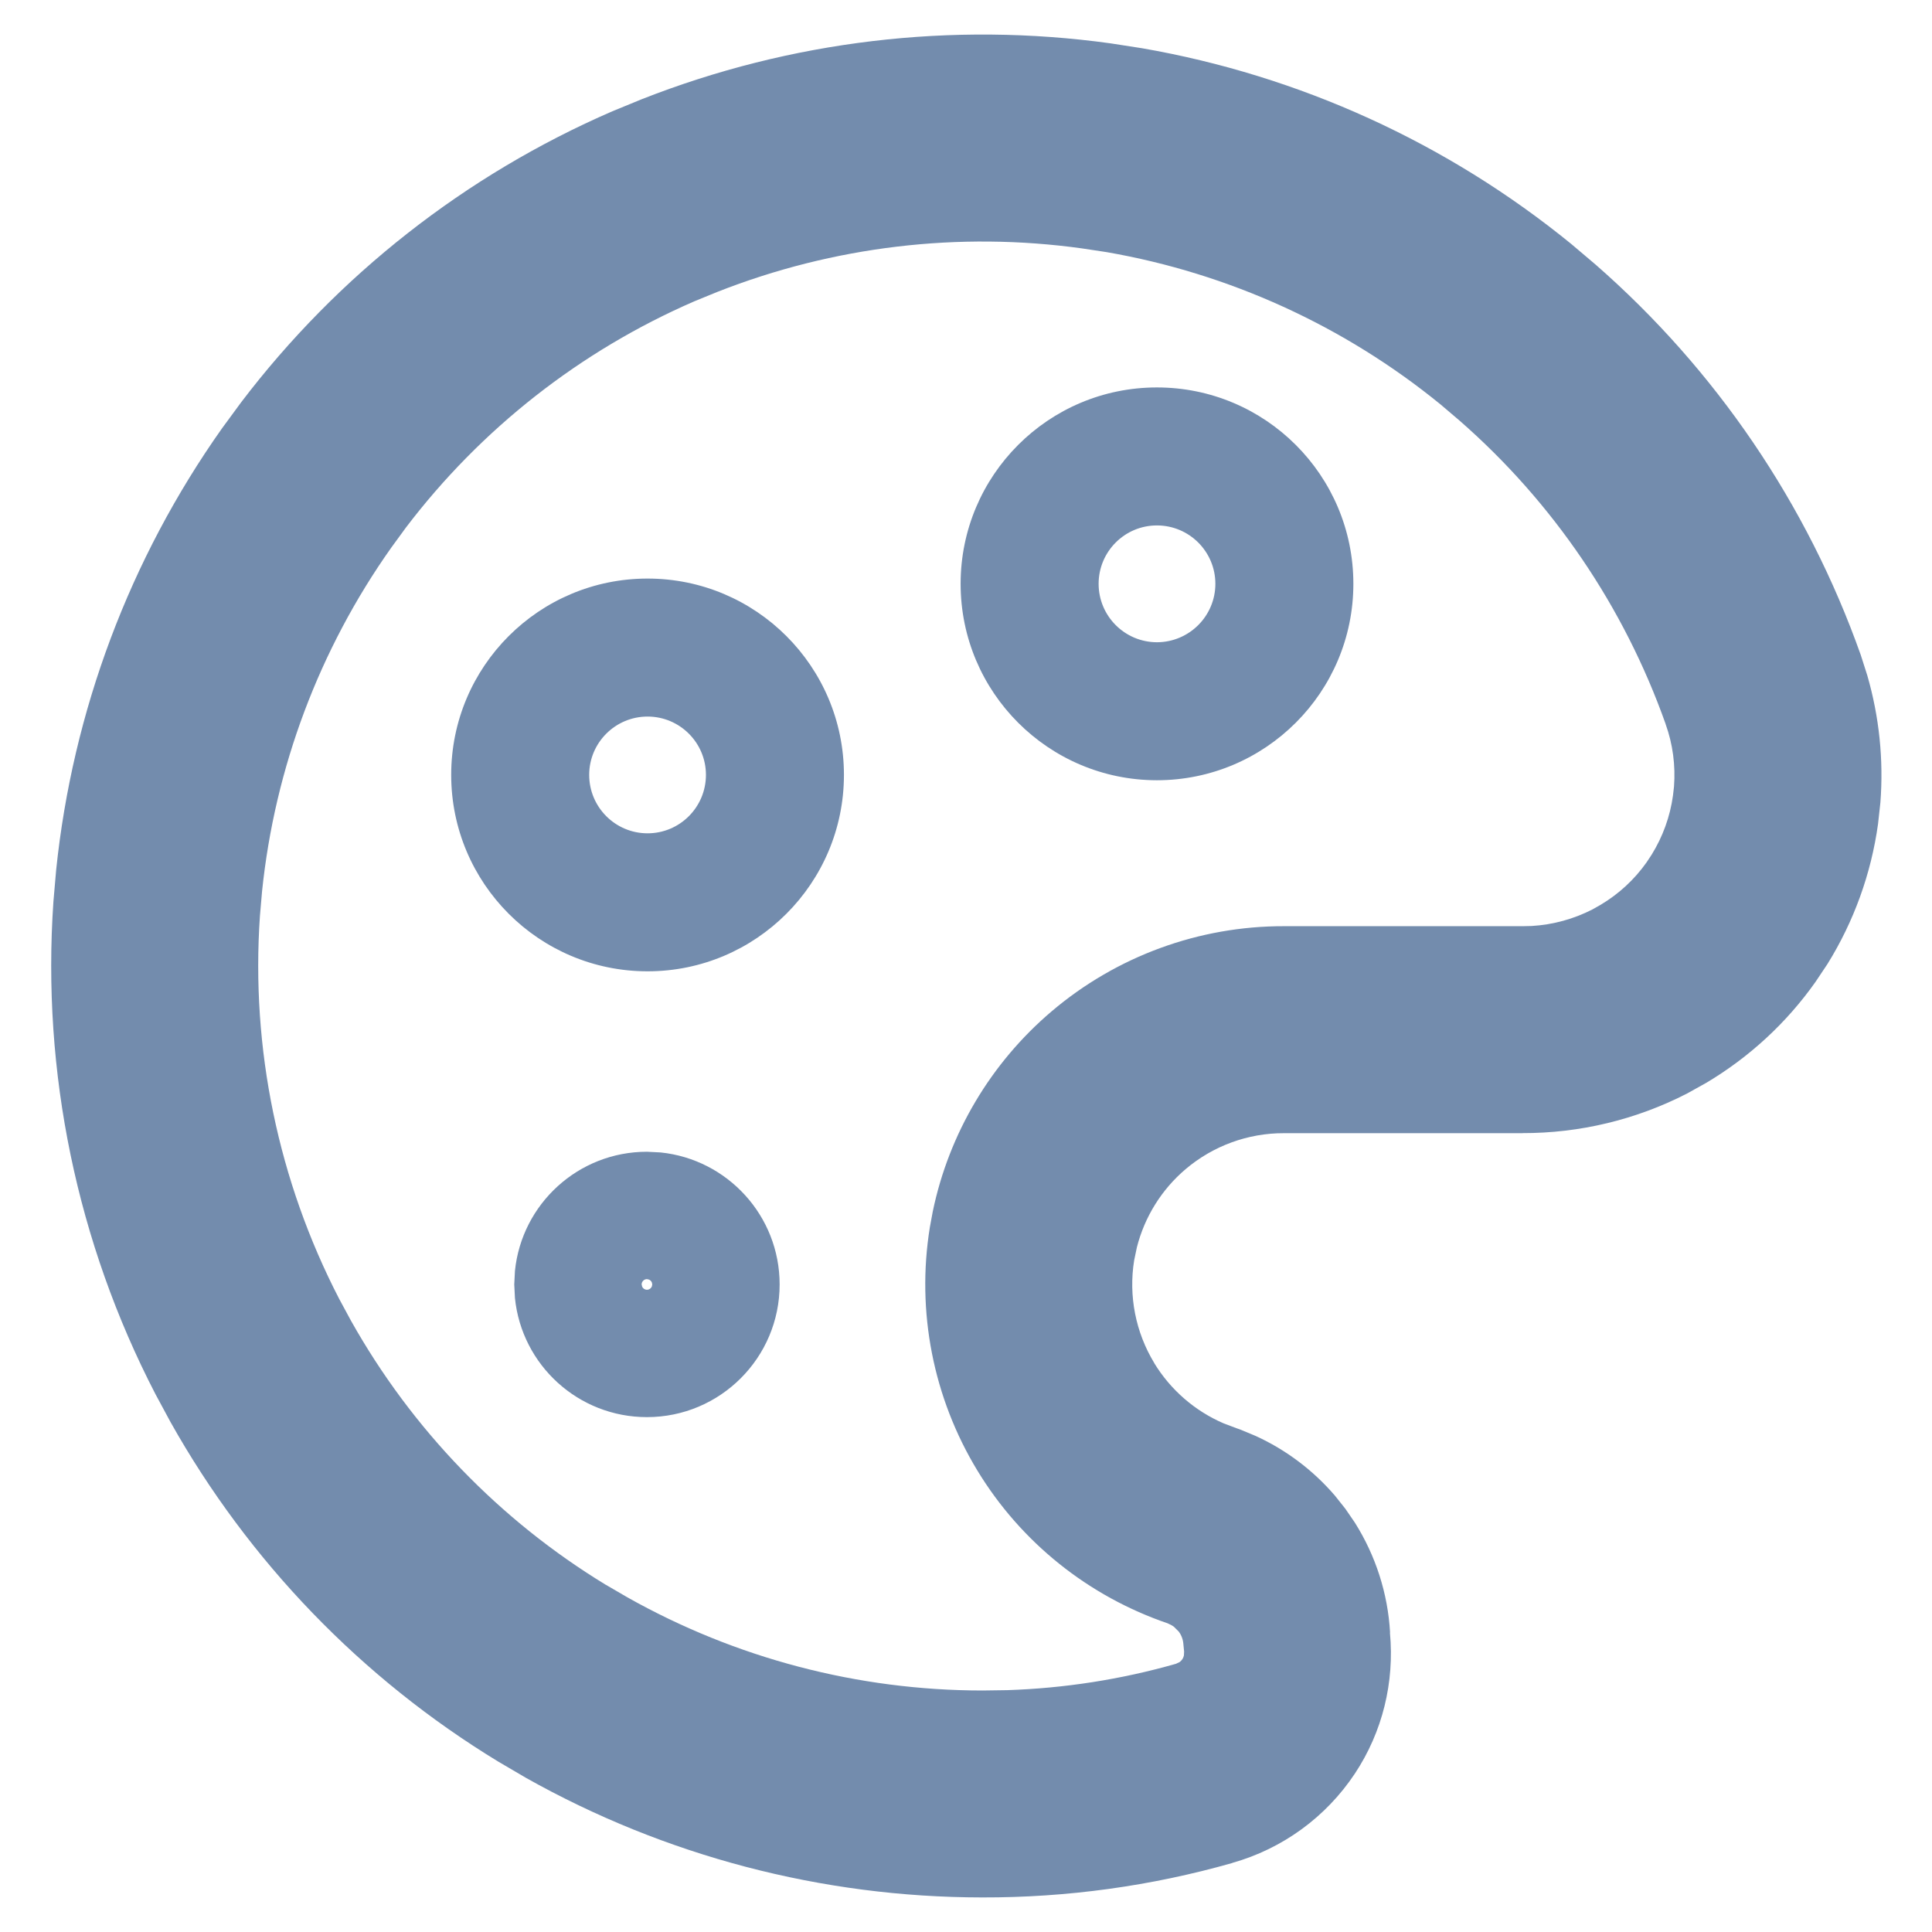 <svg width="28" height="28" viewBox="0 0 28 28" fill="none" xmlns="http://www.w3.org/2000/svg">
<path d="M9.303 1.437C11.457 0.59 13.795 0.31 16.093 0.628L16.551 0.699C18.831 1.095 20.974 2.07 22.772 3.536L23.126 3.836C24.868 5.359 26.192 7.305 26.967 9.491L27.062 9.788C27.235 10.386 27.3 11.01 27.252 11.631L27.218 11.941C27.118 12.663 26.868 13.354 26.485 13.971L26.312 14.23C25.892 14.825 25.351 15.323 24.727 15.694L24.454 15.846C23.715 16.227 22.895 16.424 22.064 16.422V16.423H18.608C18.087 16.421 17.58 16.607 17.183 16.944C16.834 17.24 16.589 17.636 16.477 18.075L16.437 18.266C16.354 18.781 16.458 19.309 16.729 19.755H16.728C16.966 20.145 17.319 20.45 17.735 20.629L17.918 20.698L17.972 20.717L18.196 20.81C18.637 21.011 19.03 21.307 19.346 21.675L19.497 21.865L19.635 22.066C19.937 22.545 20.114 23.093 20.146 23.661H20.144C20.212 24.38 20.036 25.101 19.636 25.704C19.218 26.334 18.587 26.794 17.858 26.999L17.859 27C16.681 27.335 15.461 27.502 14.236 27.499V27.5L14.234 27.499L14.232 27.5V27.499C11.914 27.497 9.637 26.899 7.621 25.765L7.222 25.531C5.24 24.325 3.605 22.629 2.472 20.611L2.252 20.203C1.115 18.006 0.604 15.538 0.774 13.069L0.814 12.607C1.053 10.305 1.879 8.1 3.219 6.206L3.493 5.833C4.893 3.99 6.746 2.536 8.874 1.613L9.303 1.437ZM15.681 3.6C13.894 3.352 12.076 3.57 10.4 4.229L10.067 4.365C8.412 5.083 6.971 6.214 5.882 7.647L5.669 7.939C4.627 9.412 3.983 11.127 3.798 12.917L3.767 13.276C3.635 15.196 4.032 17.116 4.916 18.825L5.088 19.143C5.969 20.712 7.24 22.031 8.781 22.969H8.782L9.093 23.15C10.662 24.033 12.433 24.499 14.237 24.5H14.241L14.596 24.495C15.422 24.468 16.243 24.341 17.039 24.114L17.045 24.112L17.096 24.088C17.111 24.077 17.125 24.062 17.136 24.046C17.146 24.03 17.154 24.012 17.158 23.993L17.161 23.936L17.151 23.834C17.147 23.767 17.125 23.703 17.085 23.648L17.014 23.577C16.987 23.557 16.958 23.541 16.927 23.529V23.528C15.776 23.136 14.798 22.354 14.166 21.314V21.314C13.524 20.258 13.279 19.007 13.476 17.787L13.518 17.56C13.752 16.43 14.358 15.407 15.241 14.657C16.182 13.858 17.378 13.42 18.612 13.423H22.068L22.2 13.42C22.506 13.402 22.806 13.32 23.079 13.18L23.194 13.115C23.458 12.959 23.687 12.748 23.864 12.497L23.936 12.388C24.098 12.127 24.204 11.835 24.246 11.53L24.261 11.399C24.284 11.094 24.244 10.786 24.14 10.496L24.14 10.494C23.537 8.794 22.507 7.279 21.152 6.095L20.877 5.861C19.479 4.721 17.811 3.962 16.038 3.654L15.681 3.6ZM9.573 16.702C10.542 16.801 11.299 17.62 11.299 18.615C11.299 19.677 10.438 20.538 9.376 20.538C8.38 20.538 7.561 19.782 7.463 18.812L7.453 18.615L7.463 18.419C7.561 17.449 8.38 16.692 9.376 16.692L9.573 16.702ZM9.376 18.538C9.334 18.538 9.299 18.573 9.299 18.615L9.306 18.645C9.317 18.673 9.344 18.692 9.376 18.692C9.408 18.692 9.435 18.673 9.447 18.645L9.453 18.615L9.447 18.586C9.439 18.567 9.425 18.553 9.406 18.545L9.376 18.538ZM9.385 8.385C10.956 8.385 12.231 9.659 12.231 11.23C12.231 12.802 10.956 14.077 9.385 14.077C7.813 14.077 6.539 12.802 6.539 11.23C6.539 9.659 7.813 8.385 9.385 8.385ZM9.385 10.385C8.918 10.385 8.539 10.764 8.539 11.23C8.539 11.698 8.918 12.077 9.385 12.077C9.852 12.077 10.231 11.698 10.231 11.23C10.231 10.764 9.852 10.385 9.385 10.385ZM16.767 5.615C18.339 5.615 19.614 6.889 19.614 8.461C19.614 10.033 18.339 11.307 16.767 11.308C15.196 11.307 13.922 10.033 13.922 8.461C13.922 6.889 15.196 5.615 16.767 5.615ZM16.767 7.615C16.3 7.615 15.922 7.994 15.922 8.461C15.922 8.928 16.3 9.307 16.767 9.308C17.235 9.307 17.614 8.928 17.614 8.461C17.614 7.994 17.235 7.615 16.767 7.615Z" fill="#738CAD"/>
</svg>
